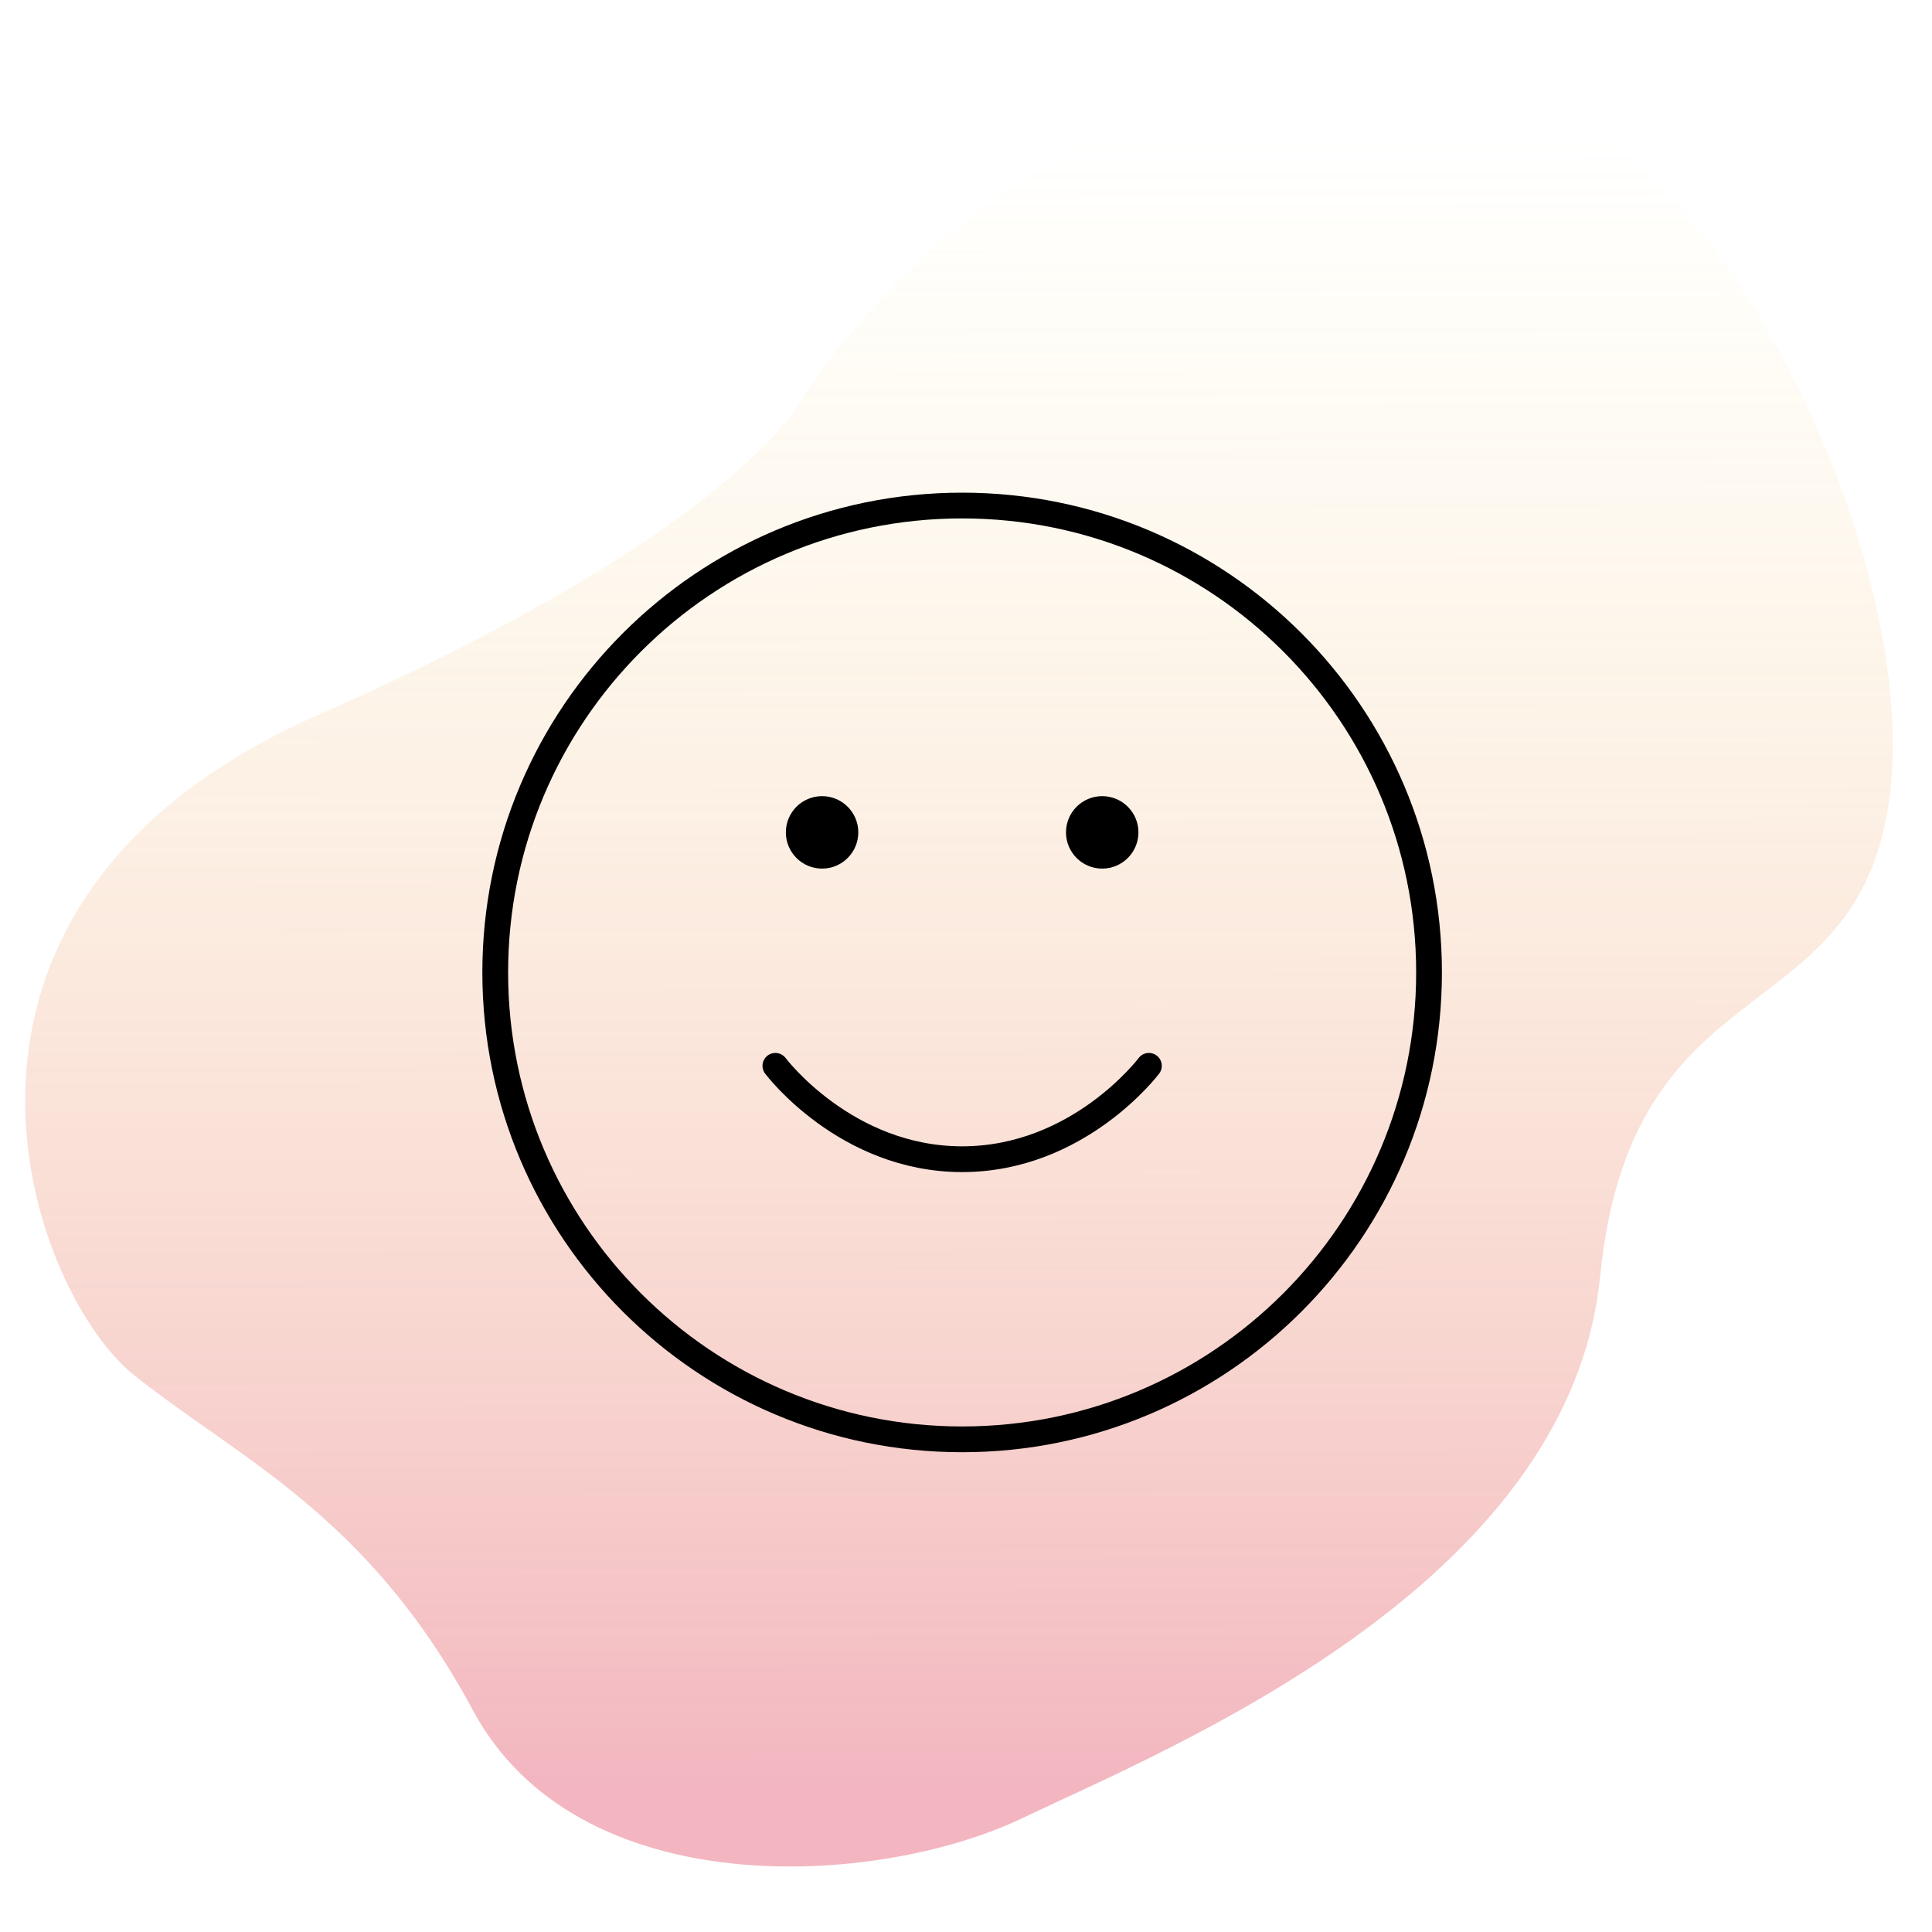 <?xml version="1.0" encoding="UTF-8"?> <svg xmlns="http://www.w3.org/2000/svg" width="150" height="150" viewBox="0 0 150 150" fill="none"><path d="M62.549 30.523C62.549 30.523 58.137 40.769 24.725 55.492C-8.688 70.209 2.257 100.249 10.401 106.76C18.546 113.272 28.553 117.578 36.71 132.774C44.867 147.971 68.112 146.55 79.384 141.156C90.656 135.763 121.82 123.22 124.229 99.12C126.631 75.019 143.389 80.212 146.491 63.272C149.593 46.333 136.6 17.203 121.942 8.602C107.285 0.002 78.485 7.12 62.556 30.523H62.549Z" fill="url(#paint0_linear_428_4645)"></path><path d="M60.2 82.75C60.2 82.75 65.638 90 74.7 90C83.763 90 89.2 82.75 89.2 82.75M85.575 64.625H85.611M63.825 64.625H63.861M110.95 75.5C110.95 95.52 94.721 111.75 74.7 111.75C54.68 111.75 38.45 95.52 38.45 75.5C38.45 55.48 54.68 39.25 74.7 39.25C94.721 39.25 110.95 55.48 110.95 75.5ZM87.388 64.625C87.388 65.626 86.576 66.438 85.575 66.438C84.574 66.438 83.763 65.626 83.763 64.625C83.763 63.624 84.574 62.812 85.575 62.812C86.576 62.812 87.388 63.624 87.388 64.625ZM65.638 64.625C65.638 65.626 64.826 66.438 63.825 66.438C62.824 66.438 62.013 65.626 62.013 64.625C62.013 63.624 62.824 62.812 63.825 62.812C64.826 62.812 65.638 63.624 65.638 64.625Z" stroke="black" stroke-width="2" stroke-linecap="round" stroke-linejoin="round"></path><defs><linearGradient id="paint0_linear_428_4645" x1="44.867" y1="138.49" x2="44.682" y2="3.082" gradientUnits="userSpaceOnUse"><stop stop-color="#E15169" stop-opacity="0.42"></stop><stop offset="0.945" stop-color="#FCE15D" stop-opacity="0"></stop></linearGradient></defs></svg> 